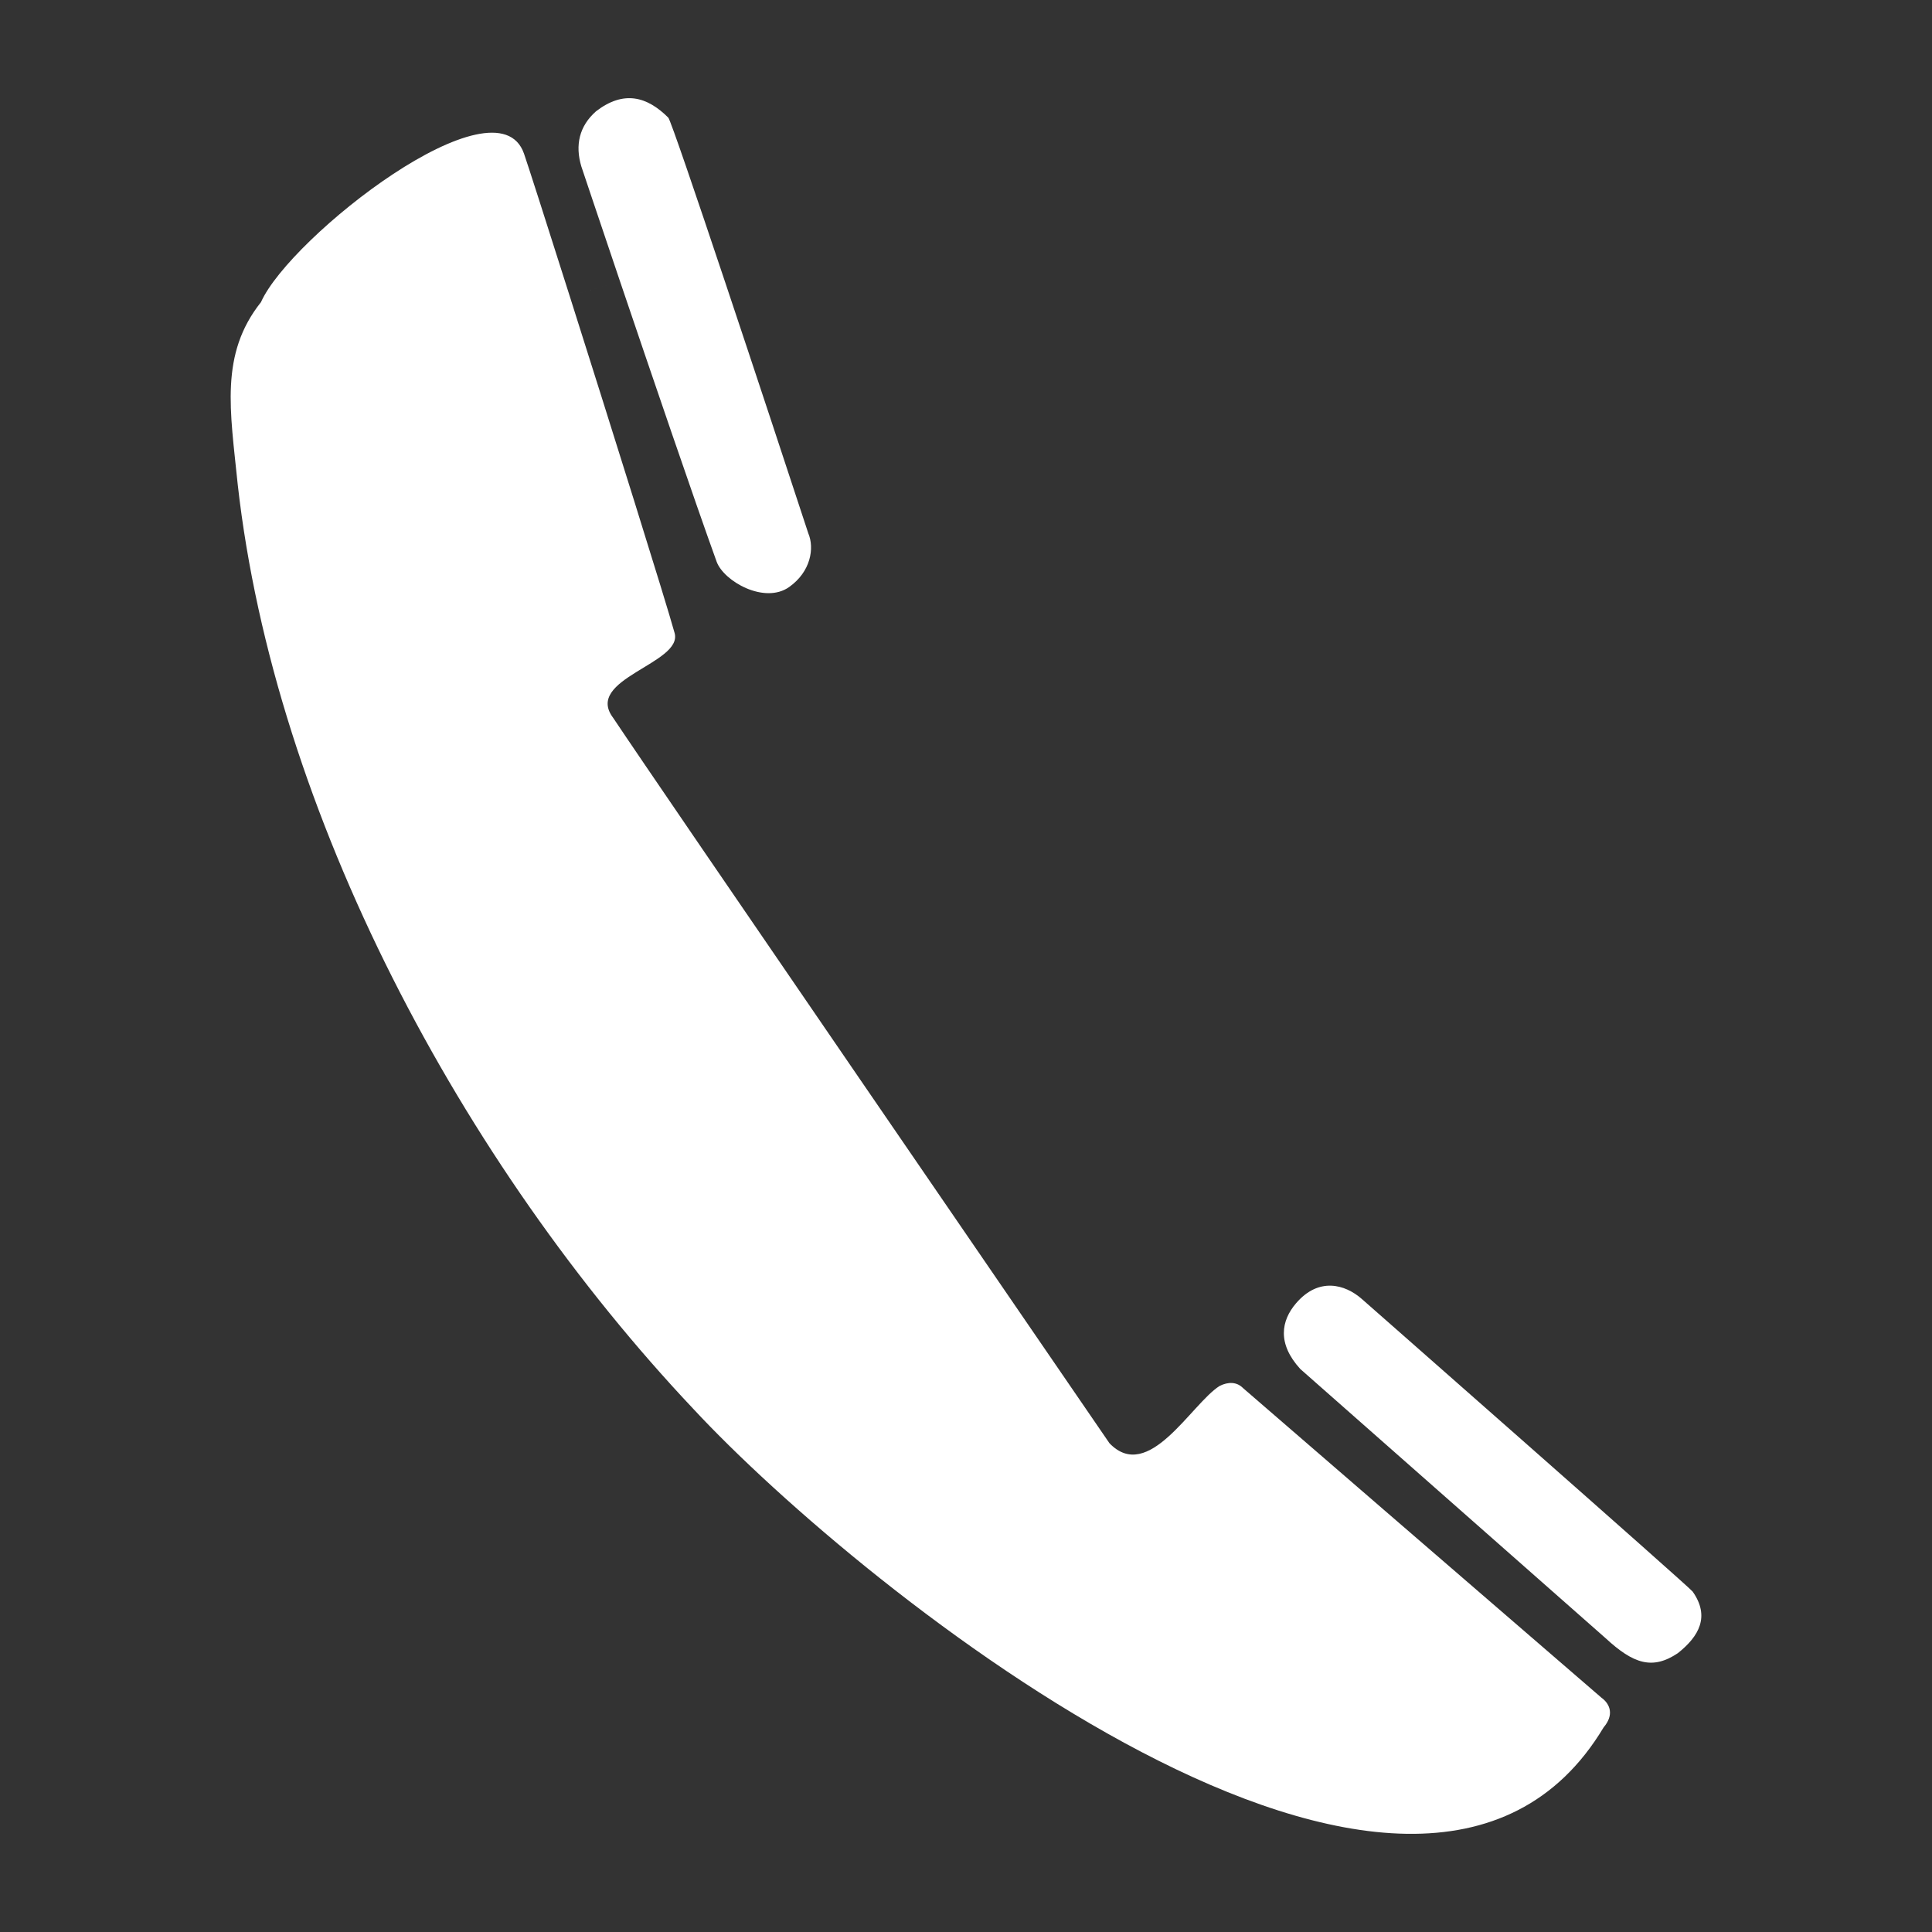 <?xml version="1.0" encoding="utf-8"?>
<!-- Generator: Adobe Illustrator 27.7.0, SVG Export Plug-In . SVG Version: 6.00 Build 0)  -->
<!DOCTYPE svg PUBLIC "-//W3C//DTD SVG 1.1//EN" "http://www.w3.org/Graphics/SVG/1.1/DTD/svg11.dtd">
<svg version="1.1" id="Layer_1" xmlns:x="http://ns.adobe.com/Extensibility/1.0/" xmlns:i="http://ns.adobe.com/AdobeIllustrator/10.0/" xmlns:graph="http://ns.adobe.com/Graphs/1.0/"
	 xmlns="http://www.w3.org/2000/svg" xmlns:xlink="http://www.w3.org/1999/xlink" x="0px" y="0px" viewBox="0 0 283.46 283.46"
	 style="enable-background:new 0 0 283.46 283.46;" xml:space="preserve">
<rect x="0" y="0" width="283.46" height="283.46" fill="#333333" stroke="none"/>
<style type="text/css">
	.st0{fill-rule:evenodd;clip-rule:evenodd;fill:#FFFFFF;}
</style>
<path class="st0" d="M246.17,242.55c-3.73,2.5-6.53,1.56-10.58-2.18l-27.31-24.08l-4.58,5.8c10.23,8.83,24.76,21.38,31.27,27
	c1.29,0.94,1.86,2.53,0.31,4.35c-27.25,45.48-108.91-20.22-133.5-46.67c-34.04-36.05-61.5-87.53-66.9-135.68
	c-1.1-10.86-2.67-19.1,3.41-26.76c4.28-9.6,34.58-33.26,38.59-21.79c0.49,1.4,3.27,10.05,6.7,20.88l7.4-2.11
	c-3.26-9.64-5.69-16.9-5.69-16.9c-0.93-3.11-0.31-5.91,2.17-8.09c4.05-3.11,7.48-2.17,10.59,0.94c0.62,0.62,14.93,43.87,20.54,60.98
	c0.93,2.18,0.37,5.64-2.81,7.89c-3.61,2.55-9.59-0.84-10.64-3.73c-3.26-9.02-9.67-27.83-14.16-41.09l-7.4,2.11
	c5.95,18.76,14.08,44.68,15.4,49.46c1.23,4.49-13.35,6.71-9.02,12.44c6.91,10.38,64.25,93.9,72.82,106.43
	c5.73,5.96,12.01-5.8,16.17-8.41c1.25-0.62,2.5-0.62,3.43,0.32c5.33,4.61,13.12,11.34,21.32,18.43l4.58-5.8l-17.5-15.43
	c-3.42-3.74-2.81-7.1-0.62-9.65c3.3-3.85,7.16-2.81,9.64-0.63c0,0,48.04,42.23,48.55,42.94
	C250.91,237.17,249.29,240.07,246.17,242.55z"/>
</svg>
